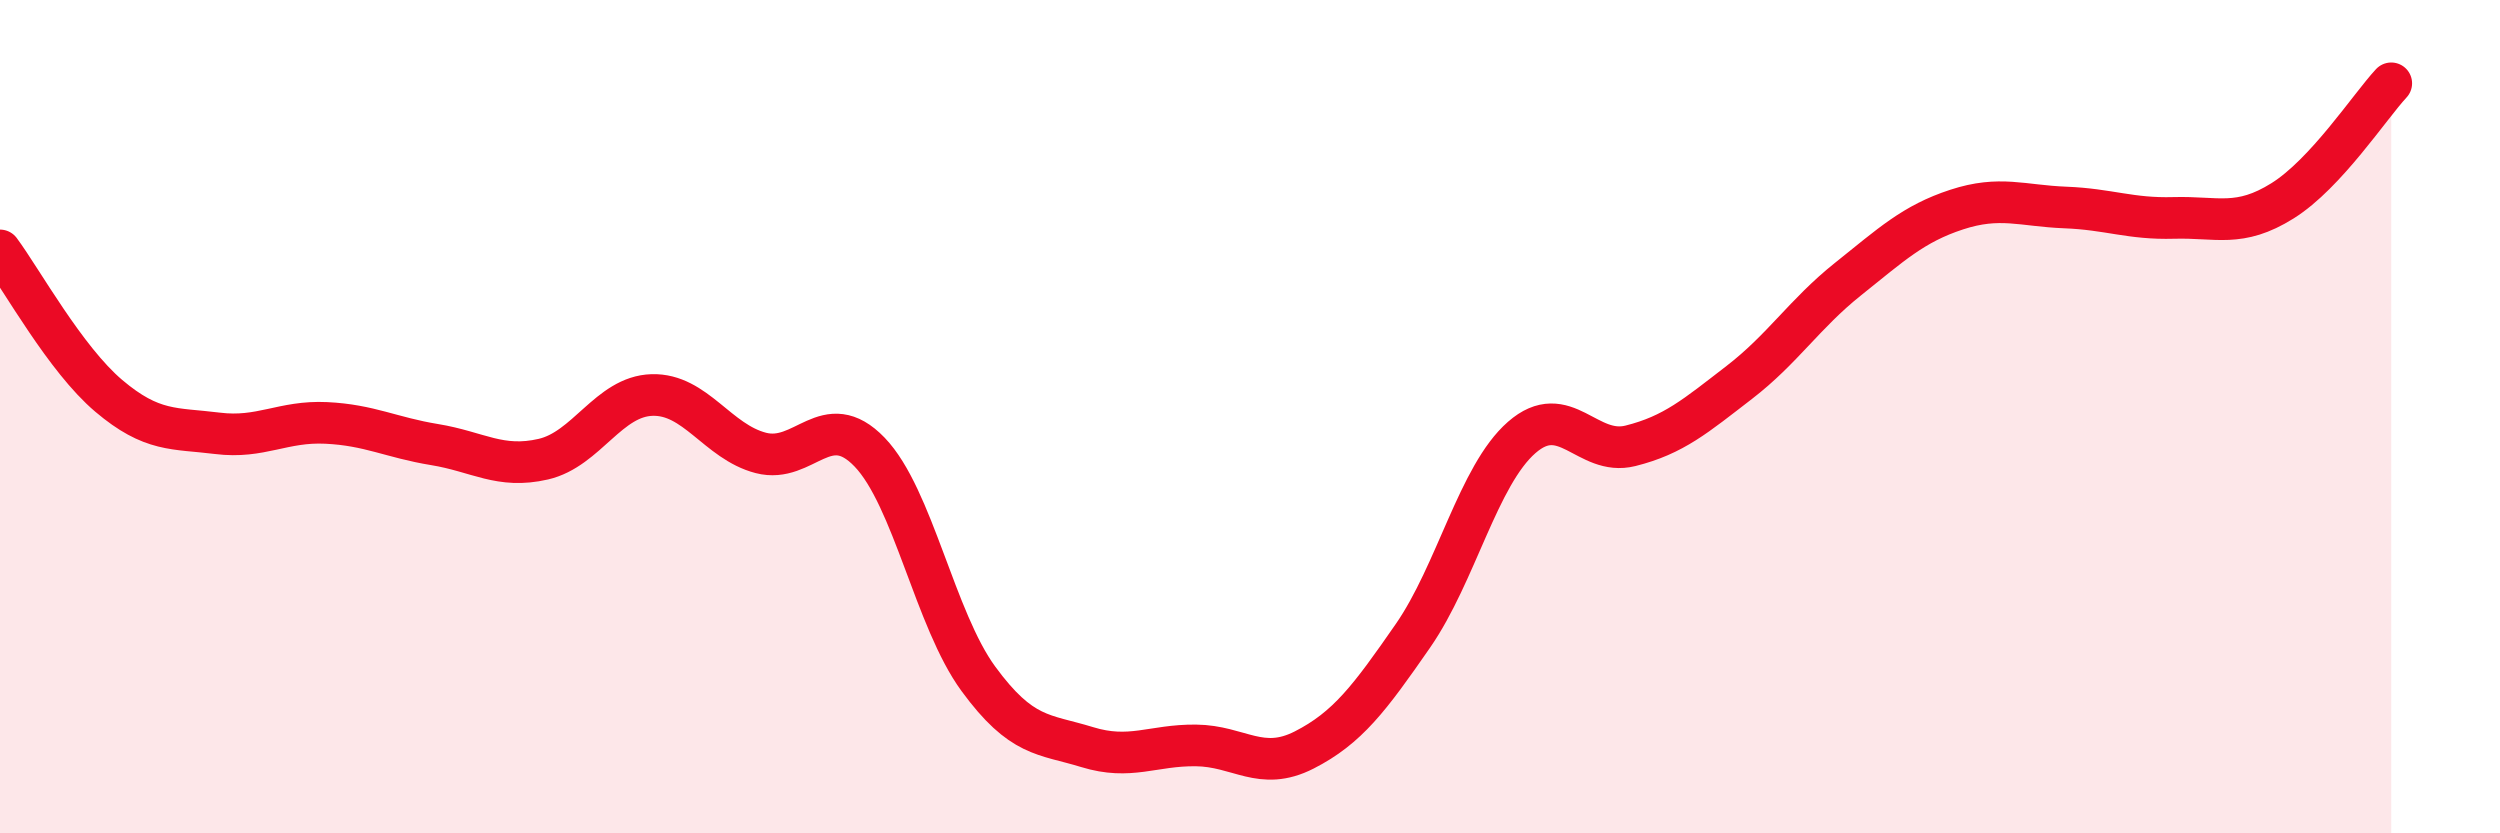 
    <svg width="60" height="20" viewBox="0 0 60 20" xmlns="http://www.w3.org/2000/svg">
      <path
        d="M 0,6.01 C 0.52,6.71 1.57,8.62 2.61,9.5 C 3.65,10.38 4.18,10.27 5.22,10.4 C 6.26,10.53 6.79,10.1 7.83,10.15 C 8.87,10.2 9.39,10.5 10.43,10.67 C 11.47,10.84 12,11.26 13.04,11.02 C 14.08,10.78 14.61,9.51 15.65,9.48 C 16.69,9.45 17.22,10.6 18.26,10.87 C 19.3,11.14 19.83,9.77 20.87,10.85 C 21.91,11.93 22.44,14.87 23.48,16.29 C 24.52,17.71 25.05,17.61 26.09,17.93 C 27.13,18.25 27.66,17.88 28.7,17.89 C 29.74,17.9 30.26,18.53 31.3,18 C 32.34,17.47 32.87,16.76 33.91,15.26 C 34.95,13.76 35.48,11.41 36.52,10.5 C 37.56,9.59 38.09,10.96 39.13,10.7 C 40.17,10.44 40.7,9.98 41.74,9.18 C 42.78,8.38 43.31,7.53 44.35,6.7 C 45.39,5.87 45.92,5.37 46.96,5.03 C 48,4.69 48.53,4.94 49.57,4.98 C 50.61,5.02 51.13,5.26 52.17,5.23 C 53.21,5.2 53.74,5.47 54.78,4.82 C 55.82,4.17 56.87,2.56 57.39,2L57.39 20L0 20Z"
        fill="#EB0A25"
        opacity="0.1"
        stroke-linecap="round"
        stroke-linejoin="round"
      />
      <path
        d="M 0,6.01 C 0.52,6.71 1.57,8.62 2.61,9.5 C 3.65,10.38 4.18,10.27 5.22,10.4 C 6.26,10.53 6.79,10.1 7.83,10.15 C 8.87,10.2 9.39,10.5 10.43,10.67 C 11.47,10.84 12,11.26 13.04,11.02 C 14.08,10.78 14.61,9.51 15.65,9.48 C 16.69,9.45 17.22,10.6 18.26,10.87 C 19.3,11.14 19.83,9.77 20.87,10.85 C 21.91,11.93 22.44,14.87 23.48,16.29 C 24.52,17.71 25.05,17.61 26.09,17.93 C 27.13,18.25 27.66,17.88 28.7,17.89 C 29.74,17.9 30.26,18.53 31.3,18 C 32.34,17.47 32.87,16.76 33.91,15.26 C 34.95,13.76 35.48,11.41 36.52,10.5 C 37.56,9.59 38.09,10.96 39.13,10.7 C 40.17,10.44 40.7,9.98 41.74,9.18 C 42.78,8.38 43.31,7.53 44.35,6.7 C 45.39,5.87 45.92,5.37 46.96,5.03 C 48,4.69 48.53,4.94 49.57,4.98 C 50.61,5.02 51.13,5.26 52.17,5.23 C 53.21,5.2 53.74,5.47 54.78,4.82 C 55.82,4.17 56.87,2.56 57.39,2"
        stroke="#EB0A25"
        stroke-width="1"
        fill="none"
        stroke-linecap="round"
        stroke-linejoin="round"
      />
    </svg>
  